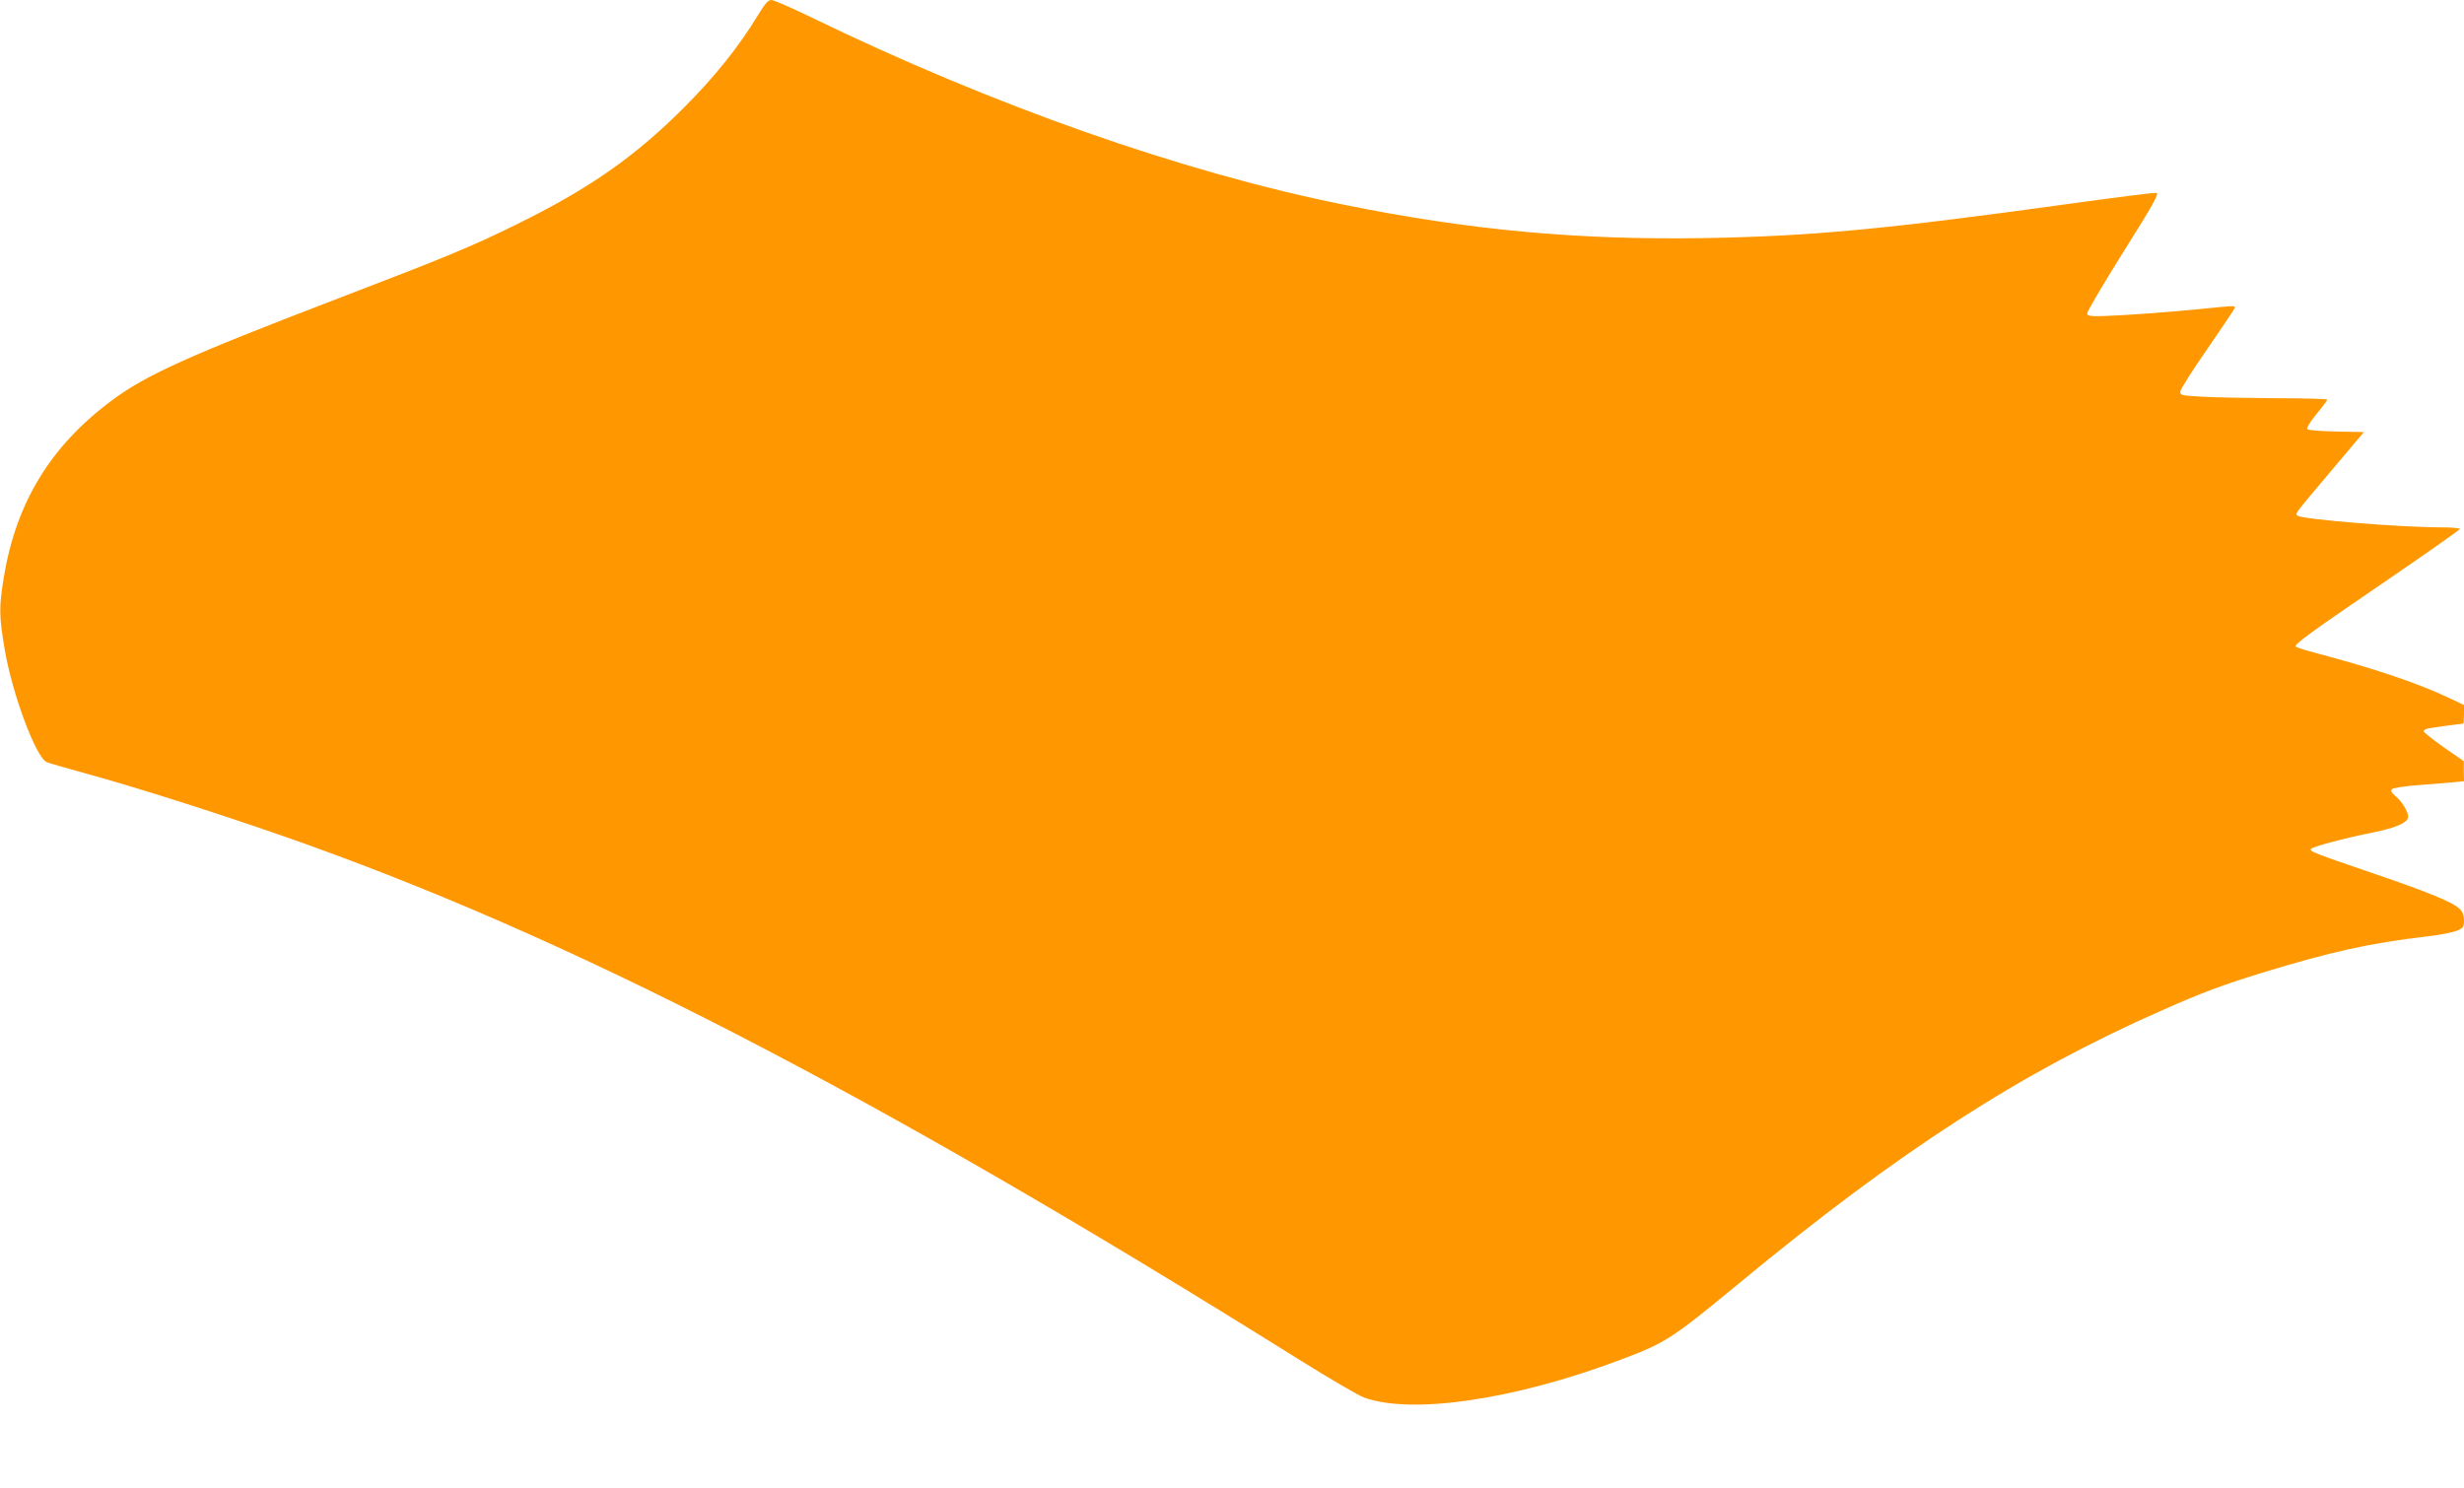 <?xml version="1.0" standalone="no"?>
<!DOCTYPE svg PUBLIC "-//W3C//DTD SVG 20010904//EN"
 "http://www.w3.org/TR/2001/REC-SVG-20010904/DTD/svg10.dtd">
<svg version="1.0" xmlns="http://www.w3.org/2000/svg"
 width="1280pt" height="773pt" viewBox="0 0 1280 773"
 preserveAspectRatio="xMidYMid meet">
<g transform="translate(0,773) scale(0.1,-0.1)"
fill="#ff9800" stroke="none">
<path d="M3938 7652 c-100 -165 -228 -325 -392 -488 -252 -251 -490 -417 -861
-599 -230 -114 -368 -171 -940 -390 -767 -294 -989 -394 -1166 -527 -316 -235
-495 -529 -559 -916 -26 -159 -25 -202 5 -380 40 -232 162 -558 218 -582 12
-5 105 -32 207 -60 262 -72 658 -198 1015 -322 1476 -514 3050 -1325 5285
-2723 157 -98 309 -187 338 -197 249 -88 775 -11 1322 194 241 90 272 110 615
393 835 691 1474 1104 2205 1425 217 96 312 131 525 197 355 108 550 152 855
188 63 7 132 21 153 29 34 15 37 20 37 54 0 27 -7 45 -23 60 -37 35 -158 85
-442 182 -325 111 -341 118 -329 130 12 12 169 54 322 85 121 24 182 52 182
82 0 25 -32 78 -64 105 -23 19 -28 29 -20 38 6 6 69 16 140 21 71 6 153 12
182 15 l52 5 -1 52 0 52 -105 73 c-57 40 -104 78 -104 83 0 5 10 11 23 14 19
4 171 25 183 25 2 0 4 22 4 48 l0 49 -87 41 c-160 75 -384 150 -678 228 -55
14 -104 30 -109 34 -11 11 72 71 494 359 195 133 356 247 358 252 2 5 -38 9
-95 9 -214 0 -728 42 -748 61 -12 12 -22 -1 177 235 l168 199 -142 3 c-79 1
-147 7 -152 12 -5 5 13 36 47 78 32 38 57 72 57 76 0 3 -120 7 -267 7 -148 1
-320 4 -383 8 -107 6 -115 7 -114 26 0 11 64 112 142 224 78 113 142 209 142
213 0 11 -8 10 -173 -7 -172 -17 -392 -33 -507 -37 -69 -2 -85 0 -88 13 -1 8
83 152 188 319 157 250 188 306 172 308 -10 2 -214 -24 -453 -57 -961 -133
-1336 -168 -1894 -178 -653 -11 -1221 41 -1872 173 -844 170 -1823 515 -2771
975 -101 49 -193 89 -205 89 -17 0 -33 -19 -69 -78z"/>
</g>
</svg>
